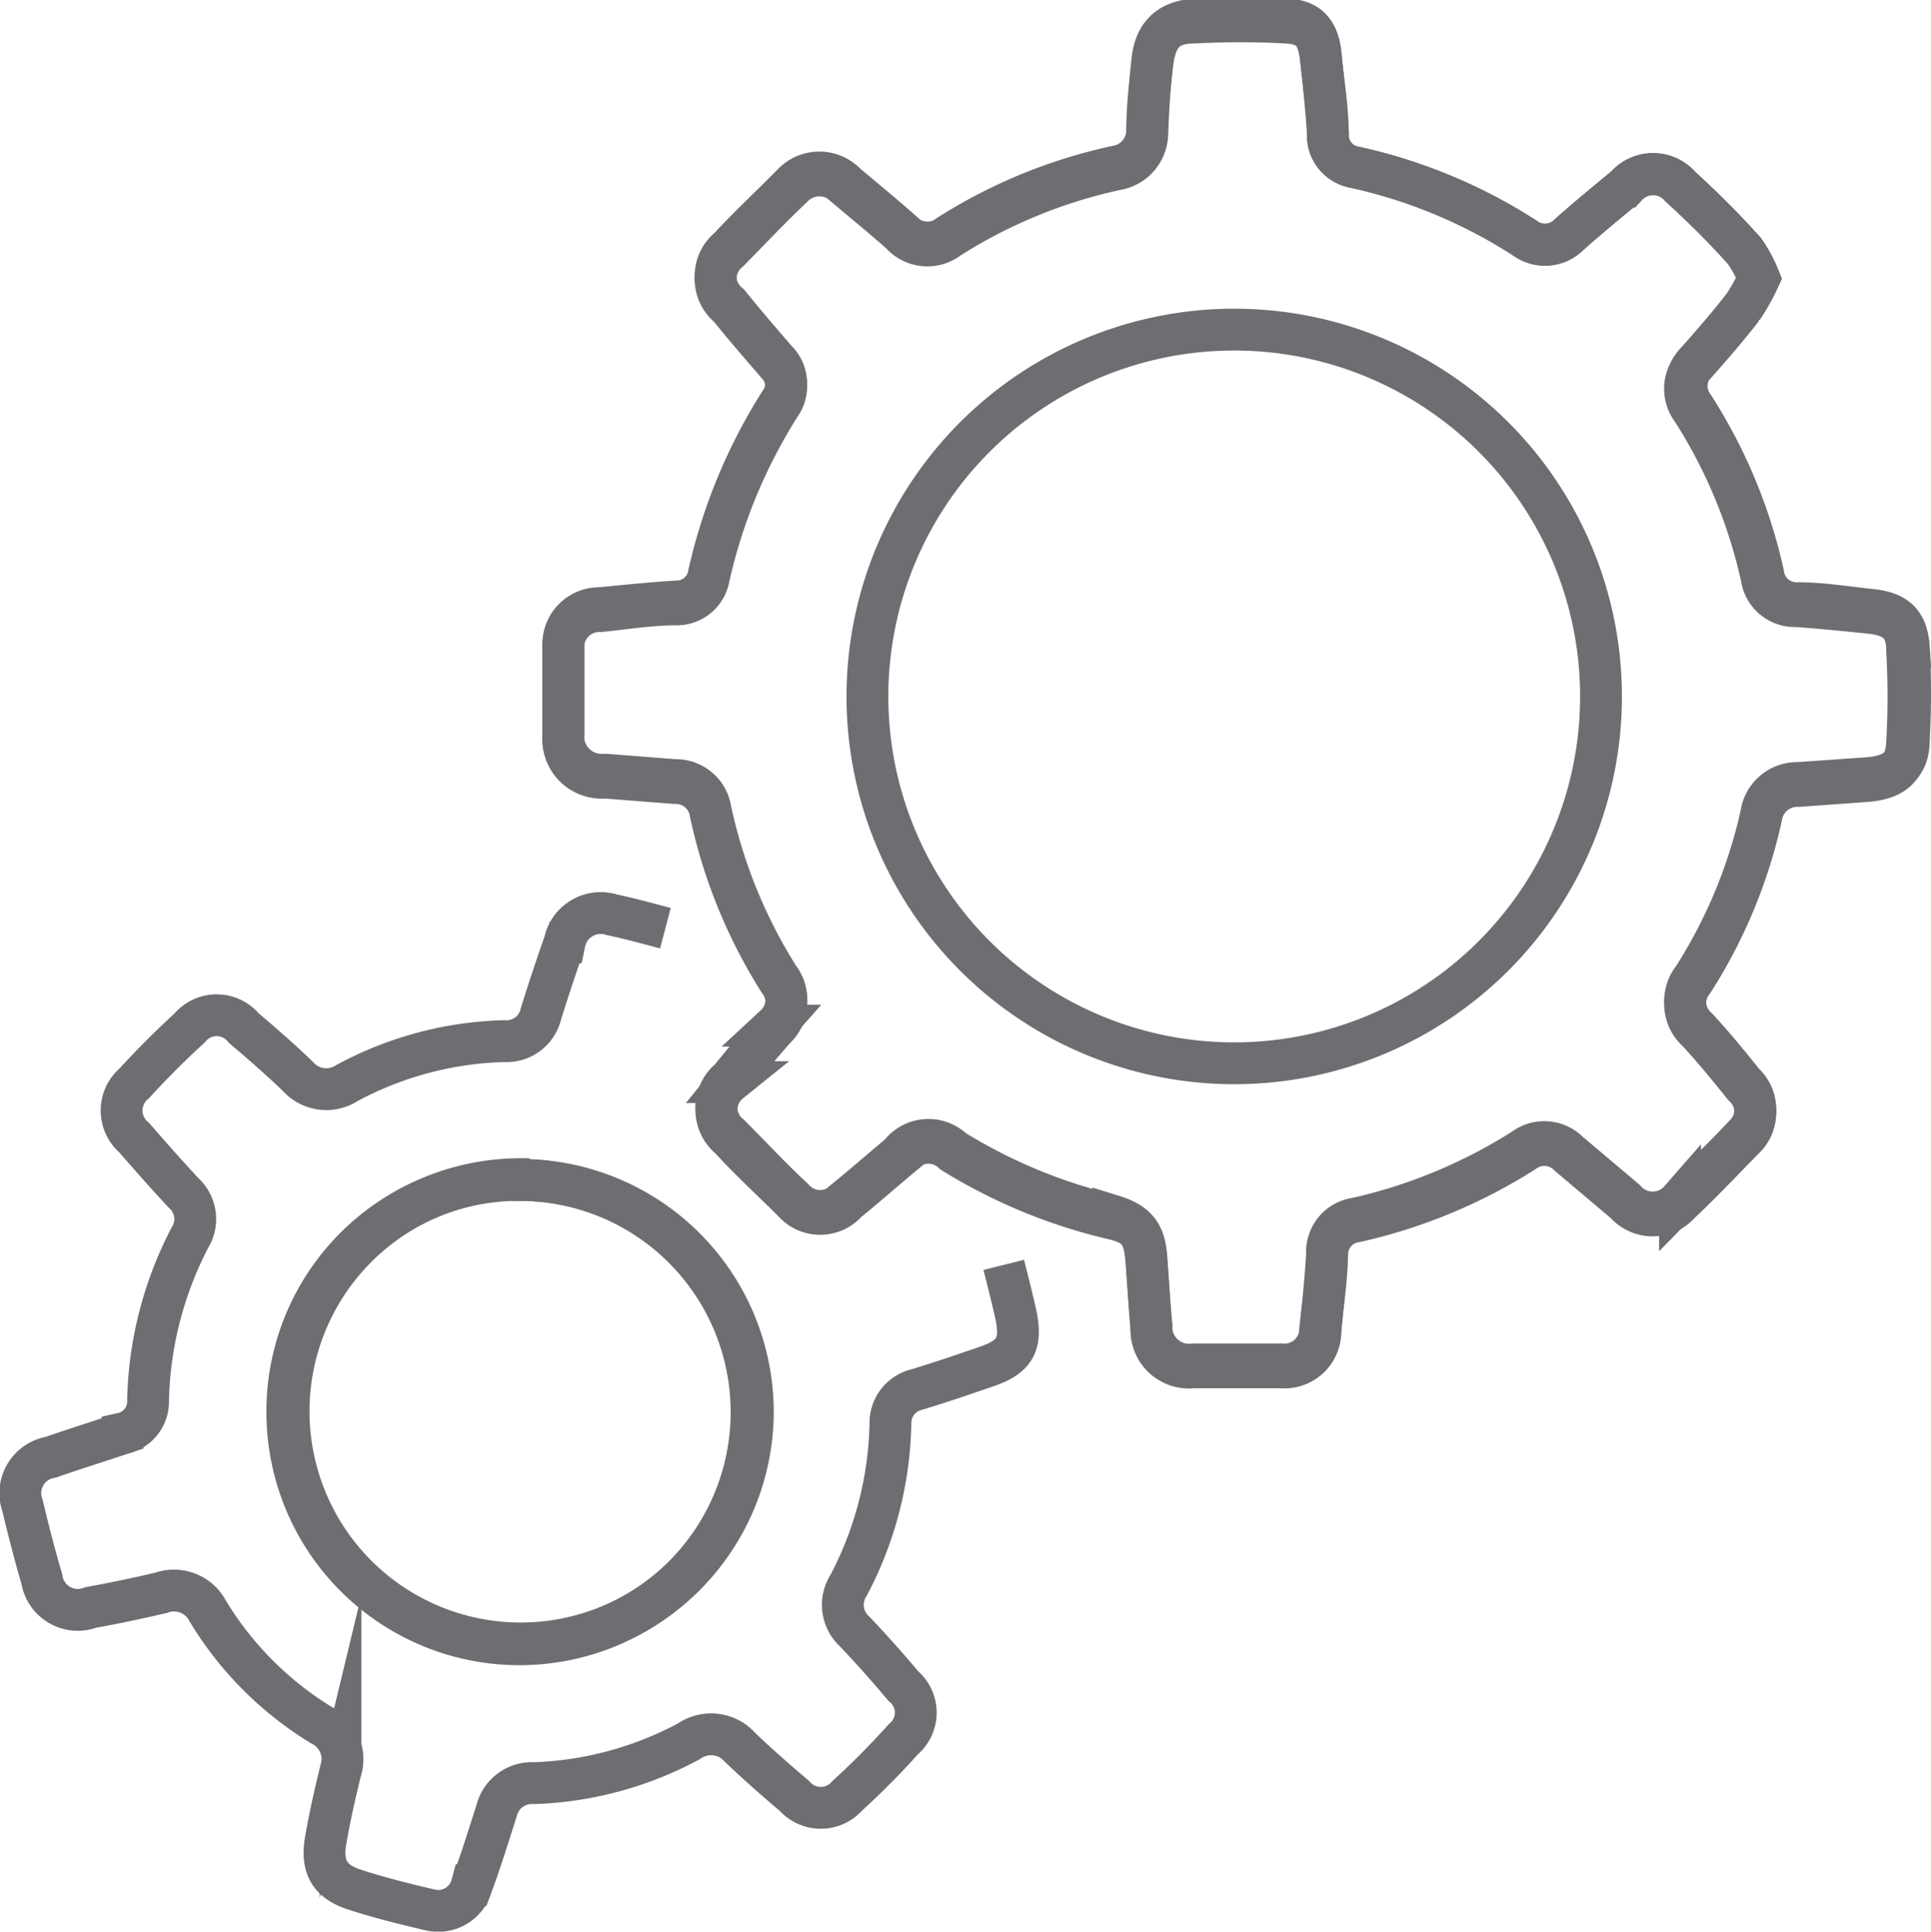 <?xml version="1.0" encoding="UTF-8"?>
<svg xmlns="http://www.w3.org/2000/svg" viewBox="0 0 46.17 46.18">
  <defs>
    <style>.cls-1{fill:none;stroke:#6d6e71;stroke-miterlimit:10;}</style>
  </defs>
  <g id="Layer_2" data-name="Layer 2">
    <g id="Layer_4" data-name="Layer 4">
      <path class="cls-1" d="M24,30.24c.1.4.2.79.29,1.19.14.69,0,1-.7,1.24s-1.11.38-1.67.55a.82.82,0,0,0-.63.83,8.63,8.63,0,0,1-1,3.85A.86.86,0,0,0,20.43,39c.4.42.79.86,1.17,1.31a.83.83,0,0,1,0,1.27,19,19,0,0,1-1.34,1.35.84.84,0,0,1-1.27,0c-.44-.37-.87-.75-1.28-1.14a.93.93,0,0,0-1.24-.16,8.4,8.4,0,0,1-3.7,1,.87.87,0,0,0-.9.67c-.19.59-.37,1.18-.59,1.77a.83.83,0,0,1-1,.59c-.6-.14-1.2-.29-1.79-.48s-.82-.53-.7-1.2.22-1.09.35-1.63a.91.91,0,0,0-.46-1.11,8.1,8.1,0,0,1-2.71-2.72.91.91,0,0,0-1.12-.44c-.56.13-1.12.25-1.68.35A.87.87,0,0,1,1,37.75C.83,37.17.68,36.59.54,36a.87.87,0,0,1,.67-1.16c.57-.2,1.15-.38,1.72-.57a.78.78,0,0,0,.61-.79,8.82,8.82,0,0,1,1-3.89.84.84,0,0,0-.15-1.07c-.4-.43-.79-.87-1.18-1.32a.85.85,0,0,1,0-1.3q.63-.69,1.32-1.32a.84.84,0,0,1,1.3,0c.44.37.87.75,1.28,1.14a.91.91,0,0,0,1.19.17,8.37,8.37,0,0,1,3.76-1,.84.84,0,0,0,.87-.64c.18-.58.37-1.15.57-1.72a.88.88,0,0,1,1.13-.66c.43.09.86.21,1.28.32m-3.47,6A5.55,5.55,0,1,0,18,33.79,5.55,5.55,0,0,0,12.46,28.21Z"></path>
      <path class="cls-1" d="M42.06,6.65A3.27,3.27,0,0,0,41.71,6Q41,5.21,40.18,4.47a.86.86,0,0,0-1.31,0c-.45.37-.91.75-1.35,1.14a.81.81,0,0,1-1.07.08A12.42,12.42,0,0,0,32.4,4a.77.77,0,0,1-.65-.75c0-.62-.1-1.24-.17-1.86s-.29-.82-.83-.85a20.18,20.18,0,0,0-2.2,0c-.67,0-.92.32-1,1s-.09,1.07-.12,1.61a.88.88,0,0,1-.74.9,12.3,12.3,0,0,0-4,1.64.84.84,0,0,1-1.15-.11c-.43-.38-.87-.74-1.31-1.11a.88.88,0,0,0-1.28,0c-.52.49-1,1-1.52,1.53a.86.86,0,0,0,0,1.34c.37.46.75.9,1.14,1.35a.77.77,0,0,1,.08,1,13,13,0,0,0-1.7,4.1.78.78,0,0,1-.79.66c-.61,0-1.21.1-1.81.16a.86.86,0,0,0-.88.92c0,.69,0,1.37,0,2.06a.92.92,0,0,0,1,1l1.66.13a.84.84,0,0,1,.86.72,12.38,12.38,0,0,0,1.63,4,.85.85,0,0,1-.09,1.15c-.37.42-.73.85-1.08,1.28a.86.86,0,0,0,0,1.34c.48.53,1,1,1.52,1.52a.85.85,0,0,0,1.28,0c.43-.35.85-.72,1.27-1.07a.85.85,0,0,1,1.27-.1,12.82,12.82,0,0,0,3.83,1.58c.58.14.74.35.79,1s.07,1.08.12,1.61a.9.9,0,0,0,1,.94c.7,0,1.41,0,2.11,0a.86.86,0,0,0,.93-.87c.06-.6.12-1.21.16-1.81a.8.8,0,0,1,.7-.81,12.65,12.65,0,0,0,4-1.66.82.82,0,0,1,1.08.08l1.35,1.14a.87.87,0,0,0,1.31,0c.52-.49,1-1,1.52-1.53a.86.86,0,0,0,0-1.27c-.36-.45-.72-.89-1.11-1.31a.87.87,0,0,1-.1-1.19,12.16,12.16,0,0,0,1.63-3.92.87.87,0,0,1,.89-.75l1.66-.12c.62-.06.91-.31.94-.92a20.18,20.18,0,0,0,0-2.2c0-.61-.3-.84-.9-.9s-1.17-.12-1.76-.16a.8.8,0,0,1-.82-.69,12.34,12.34,0,0,0-1.66-4,.83.83,0,0,1,.09-1.11c.38-.43.76-.87,1.11-1.32A4.86,4.86,0,0,0,42.06,6.65Z"></path>
      <path class="cls-1" d="M12.46,28.21a5.55,5.55,0,1,1-5.59,5.5A5.53,5.53,0,0,1,12.46,28.21Z"></path>
      <path class="cls-1" d="M42.06,6.65a4.86,4.86,0,0,1-.36.65c-.35.45-.73.89-1.11,1.32a.83.83,0,0,0-.09,1.11,12.34,12.34,0,0,1,1.66,4,.8.8,0,0,0,.82.69c.59,0,1.18.1,1.76.16s.86.29.9.9a20.18,20.18,0,0,1,0,2.2c0,.61-.32.86-.94.92L43,18.72a.87.87,0,0,0-.89.75,12.16,12.16,0,0,1-1.63,3.92.87.87,0,0,0,.1,1.19c.39.42.75.86,1.11,1.31a.86.86,0,0,1,0,1.27c-.49.53-1,1-1.52,1.53a.87.87,0,0,1-1.31,0l-1.35-1.14a.82.82,0,0,0-1.08-.08,12.65,12.65,0,0,1-4,1.66.8.8,0,0,0-.7.81c0,.6-.1,1.21-.16,1.81a.86.86,0,0,1-.93.87c-.7,0-1.41,0-2.11,0a.9.9,0,0,1-1-.94c-.05-.53-.08-1.07-.12-1.61s-.21-.82-.79-1a12.82,12.82,0,0,1-3.83-1.58.85.85,0,0,0-1.27.1c-.42.35-.84.72-1.27,1.07a.85.85,0,0,1-1.28,0c-.52-.48-1-1-1.52-1.52a.86.86,0,0,1,0-1.34c.35-.43.71-.86,1.08-1.28a.85.85,0,0,0,.09-1.15,12.38,12.38,0,0,1-1.63-4,.84.84,0,0,0-.86-.72l-1.66-.13a.92.92,0,0,1-1-1c0-.69,0-1.37,0-2.06a.86.86,0,0,1,.88-.92c.6-.06,1.2-.12,1.81-.16a.78.78,0,0,0,.79-.66,13,13,0,0,1,1.7-4.1.77.77,0,0,0-.08-1c-.39-.45-.77-.89-1.14-1.35a.86.86,0,0,1,0-1.34c.49-.53,1-1,1.52-1.53a.88.88,0,0,1,1.28,0c.44.37.88.73,1.31,1.11a.84.84,0,0,0,1.15.11,12.3,12.3,0,0,1,4-1.64.88.88,0,0,0,.74-.9c0-.54.07-1.07.12-1.61s.31-.95,1-1a20.18,20.18,0,0,1,2.2,0c.54,0,.78.31.83.85s.13,1.24.17,1.86A.77.77,0,0,0,32.4,4a12.42,12.42,0,0,1,4.05,1.68.81.81,0,0,0,1.07-.08c.44-.39.9-.77,1.35-1.14a.86.86,0,0,1,1.31,0Q41,5.21,41.71,6A3.27,3.27,0,0,1,42.06,6.65Zm-3.78,10a8.77,8.77,0,1,1-8.77-8.77A8.77,8.77,0,0,1,38.28,16.66Z"></path>
    </g>
  </g>
</svg>
